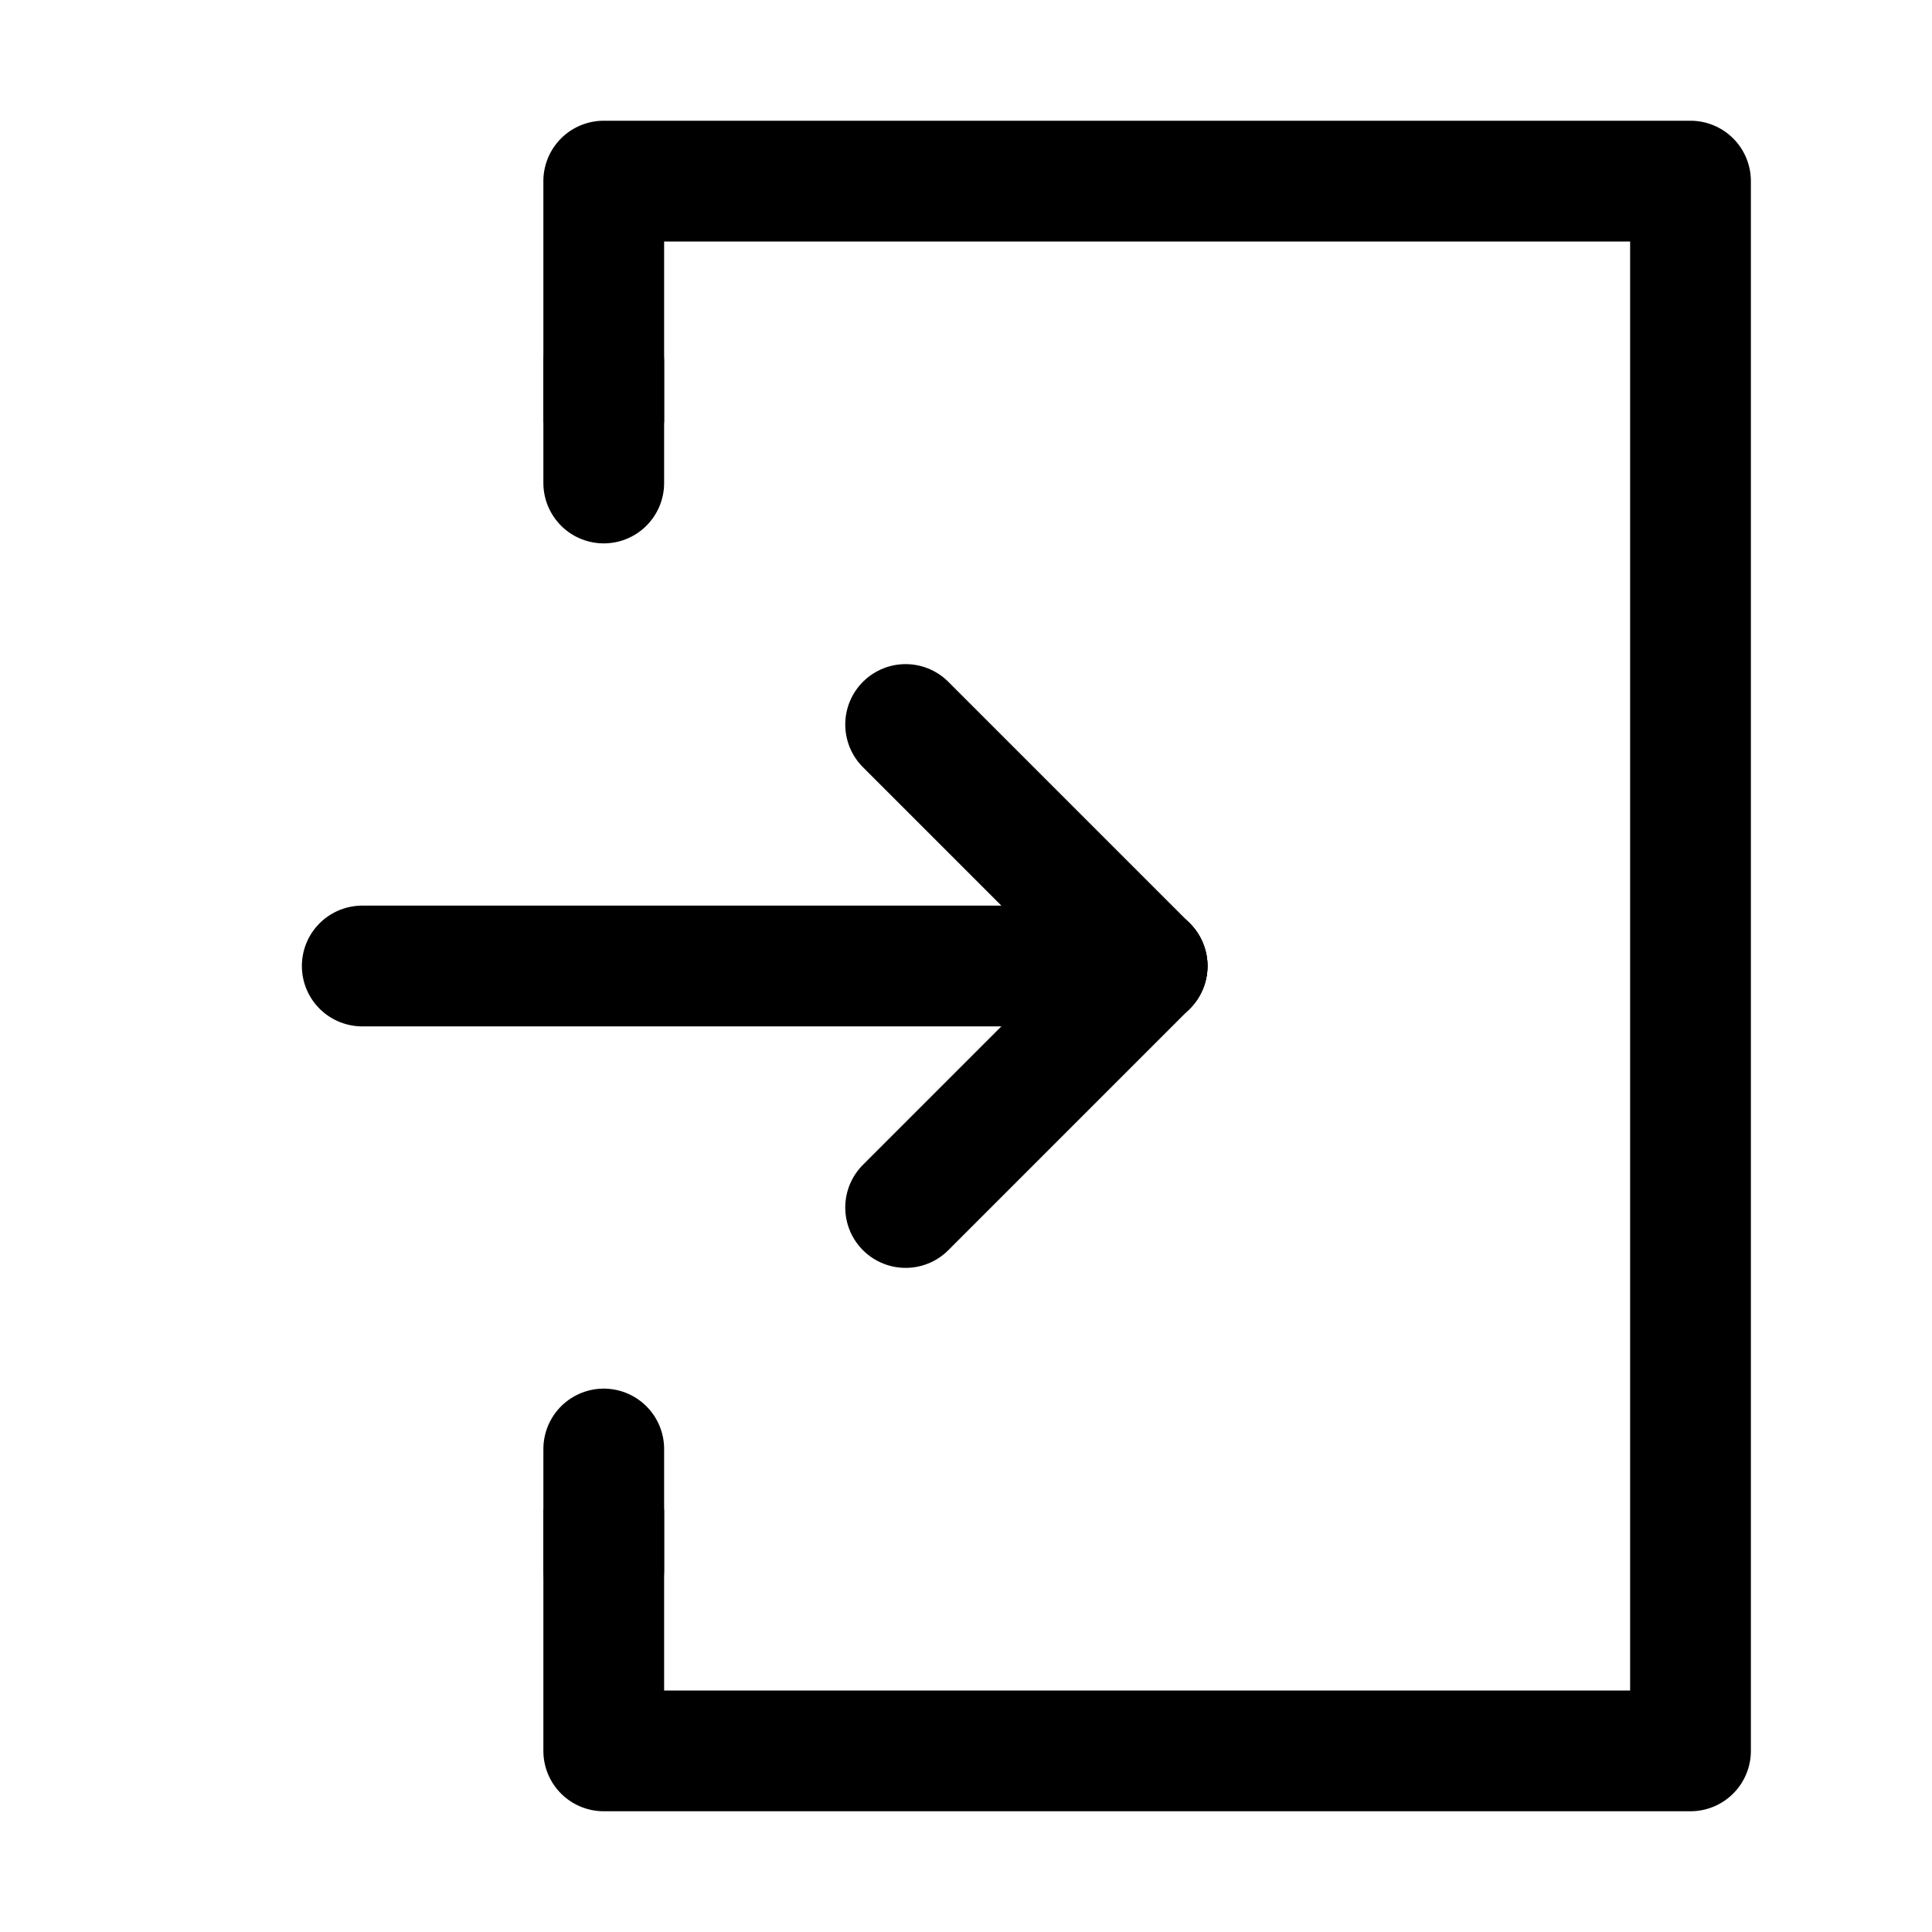 <?xml version="1.0" encoding="UTF-8" standalone="no"?>
<svg
   xmlns:dc="http://purl.org/dc/elements/1.1/"
   xmlns:cc="http://creativecommons.org/ns#"
   xmlns:rdf="http://www.w3.org/1999/02/22-rdf-syntax-ns#"
   xmlns:svg="http://www.w3.org/2000/svg"
   xmlns="http://www.w3.org/2000/svg"
   xmlns:sodipodi="http://sodipodi.sourceforge.net/DTD/sodipodi-0.dtd"
   xmlns:inkscape="http://www.inkscape.org/namespaces/inkscape"
   viewBox="0 0 32 32"
   version="1.1"
   id="svg21"
   sodipodi:docname="Login.svg"
   inkscape:version="0.92.5 (2060ec1f9f, 2020-04-08)">
  <sodipodi:namedview
     pagecolor="#ffffff"
     bordercolor="#666666"
     borderopacity="1"
     objecttolerance="10"
     gridtolerance="10"
     guidetolerance="10"
     inkscape:pageopacity="0"
     inkscape:pageshadow="2"
     inkscape:window-width="1920"
     inkscape:window-height="1163"
     id="namedview23"
     showgrid="false"
     inkscape:zoom="7.375"
     inkscape:cx="16"
     inkscape:cy="26.847458"
     inkscape:window-x="0"
     inkscape:window-y="0"
     inkscape:window-maximized="1"
     inkscape:current-layer="login" />
  <defs
     id="defs4">
    <style
       id="style2">.cls-1{fill:none;stroke:#000;stroke-linecap:round;stroke-linejoin:round;stroke-width:2px;}</style>
  </defs>
  <title
     id="title6" />
  <g
     id="login">
    <g
       id="g3736"
       transform="rotate(-180,17.5,16)">
      <line
         id="line8"
         y2="16"
         y1="16"
         x2="16"
         x1="29"
         class="cls-1"
         style="fill:none;stroke:#000000;stroke-width:2px;stroke-linecap:round;stroke-linejoin:round" />
      <path
         id="path10"
         d="m 24,25 v 3 H 8 V 4 h 16 v 3 h 2 V 3 A 1,1 0 0 0 25,2 H 7 A 1,1 0 0 0 6,3 v 26 a 1,1 0 0 0 1,1 h 18 a 1,1 0 0 0 1,-1 v -4 z"
         inkscape:connector-curvature="0" />
      <line
         id="line12"
         y2="12"
         y1="16"
         x2="20"
         x1="16"
         class="cls-1"
         style="fill:none;stroke:#000000;stroke-width:2px;stroke-linecap:round;stroke-linejoin:round" />
      <line
         id="line14"
         y2="20"
         y1="16"
         x2="20"
         x1="16"
         class="cls-1"
         style="fill:none;stroke:#000000;stroke-width:2px;stroke-linecap:round;stroke-linejoin:round" />
      <line
         id="line16"
         y2="6"
         y1="8"
         x2="25"
         x1="25"
         class="cls-1"
         style="fill:none;stroke:#000000;stroke-width:2px;stroke-linecap:round;stroke-linejoin:round" />
      <line
         id="line18"
         y2="24"
         y1="26"
         x2="25"
         x1="25"
         class="cls-1"
         style="fill:none;stroke:#000000;stroke-width:2px;stroke-linecap:round;stroke-linejoin:round" />
    </g>
  </g>
</svg>
